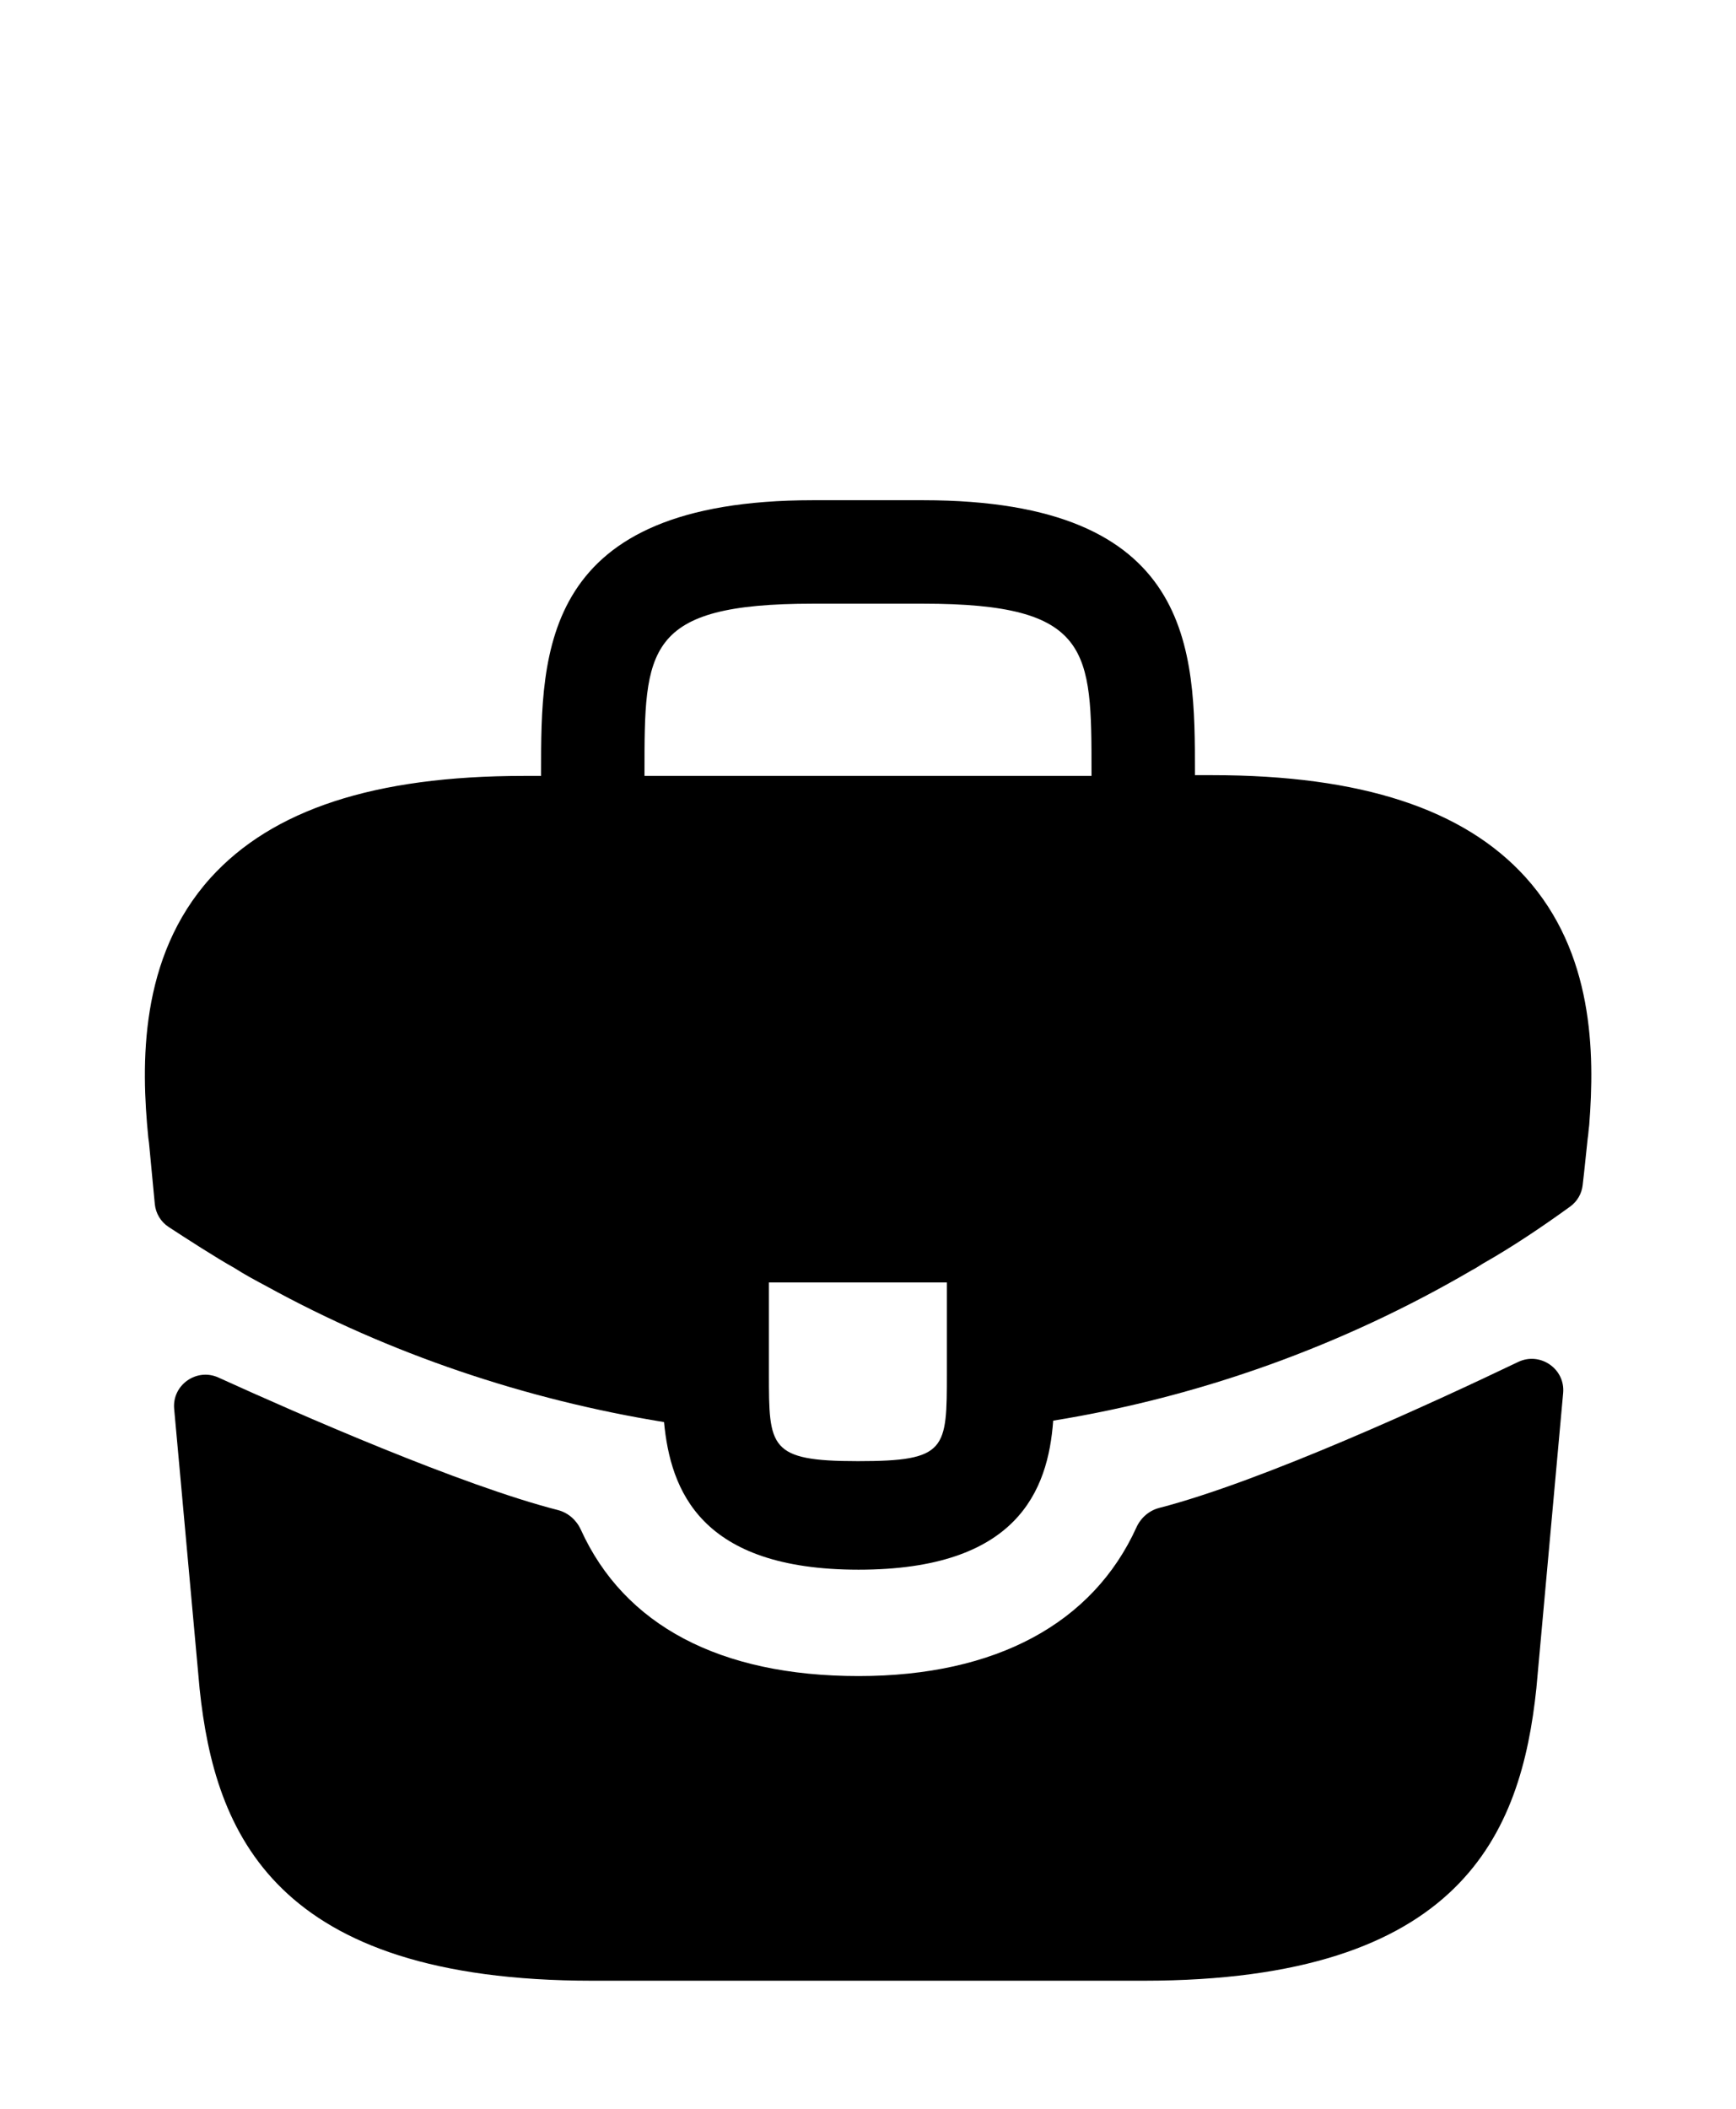 <?xml version="1.0" encoding="UTF-8"?> <svg xmlns="http://www.w3.org/2000/svg" width="28" height="34" viewBox="0 0 28 34" fill="none"><path d="M24.605 14.143C23.613 13.047 21.957 12.498 19.553 12.498H19.273V12.452C19.273 10.492 19.273 8.065 14.887 8.065H13.113C8.727 8.065 8.727 10.503 8.727 12.452V12.51H8.447C6.032 12.51 4.387 13.058 3.395 14.155C2.24 15.438 2.275 17.165 2.392 18.343L2.403 18.425L2.497 19.413C2.512 19.563 2.592 19.698 2.718 19.781C2.993 19.961 3.488 20.281 3.78 20.443C3.943 20.548 4.118 20.642 4.293 20.735C6.288 21.832 8.482 22.567 10.71 22.928C10.815 24.025 11.293 25.308 13.848 25.308C16.403 25.308 16.905 24.037 16.987 22.905C19.367 22.52 21.665 21.692 23.742 20.478C23.812 20.443 23.858 20.408 23.917 20.373C24.39 20.106 24.881 19.775 25.327 19.452C25.44 19.37 25.512 19.244 25.527 19.106L25.55 18.903L25.608 18.355C25.62 18.285 25.62 18.227 25.632 18.145C25.725 16.967 25.702 15.357 24.605 14.143ZM15.272 22.135C15.272 23.372 15.272 23.558 13.837 23.558C12.402 23.558 12.402 23.337 12.402 22.147V20.677H15.272V22.135ZM10.395 12.498V12.452C10.395 10.468 10.395 9.733 13.113 9.733H14.887C17.605 9.733 17.605 10.48 17.605 12.452V12.51H10.395V12.498Z" fill="black"></path><path d="M24.488 21.958C24.841 21.79 25.248 22.07 25.212 22.46L24.78 27.222C24.535 29.555 23.578 31.935 18.445 31.935H9.555C4.422 31.935 3.465 29.555 3.22 27.233L2.809 22.715C2.774 22.33 3.171 22.05 3.523 22.21C4.827 22.803 7.436 23.947 9 24.347C9.164 24.39 9.297 24.507 9.368 24.662C10.067 26.203 11.611 27.023 13.848 27.023C16.064 27.023 17.627 26.171 18.329 24.627C18.399 24.472 18.533 24.355 18.697 24.312C20.356 23.885 23.127 22.61 24.488 21.958Z" fill="black"></path></svg> 